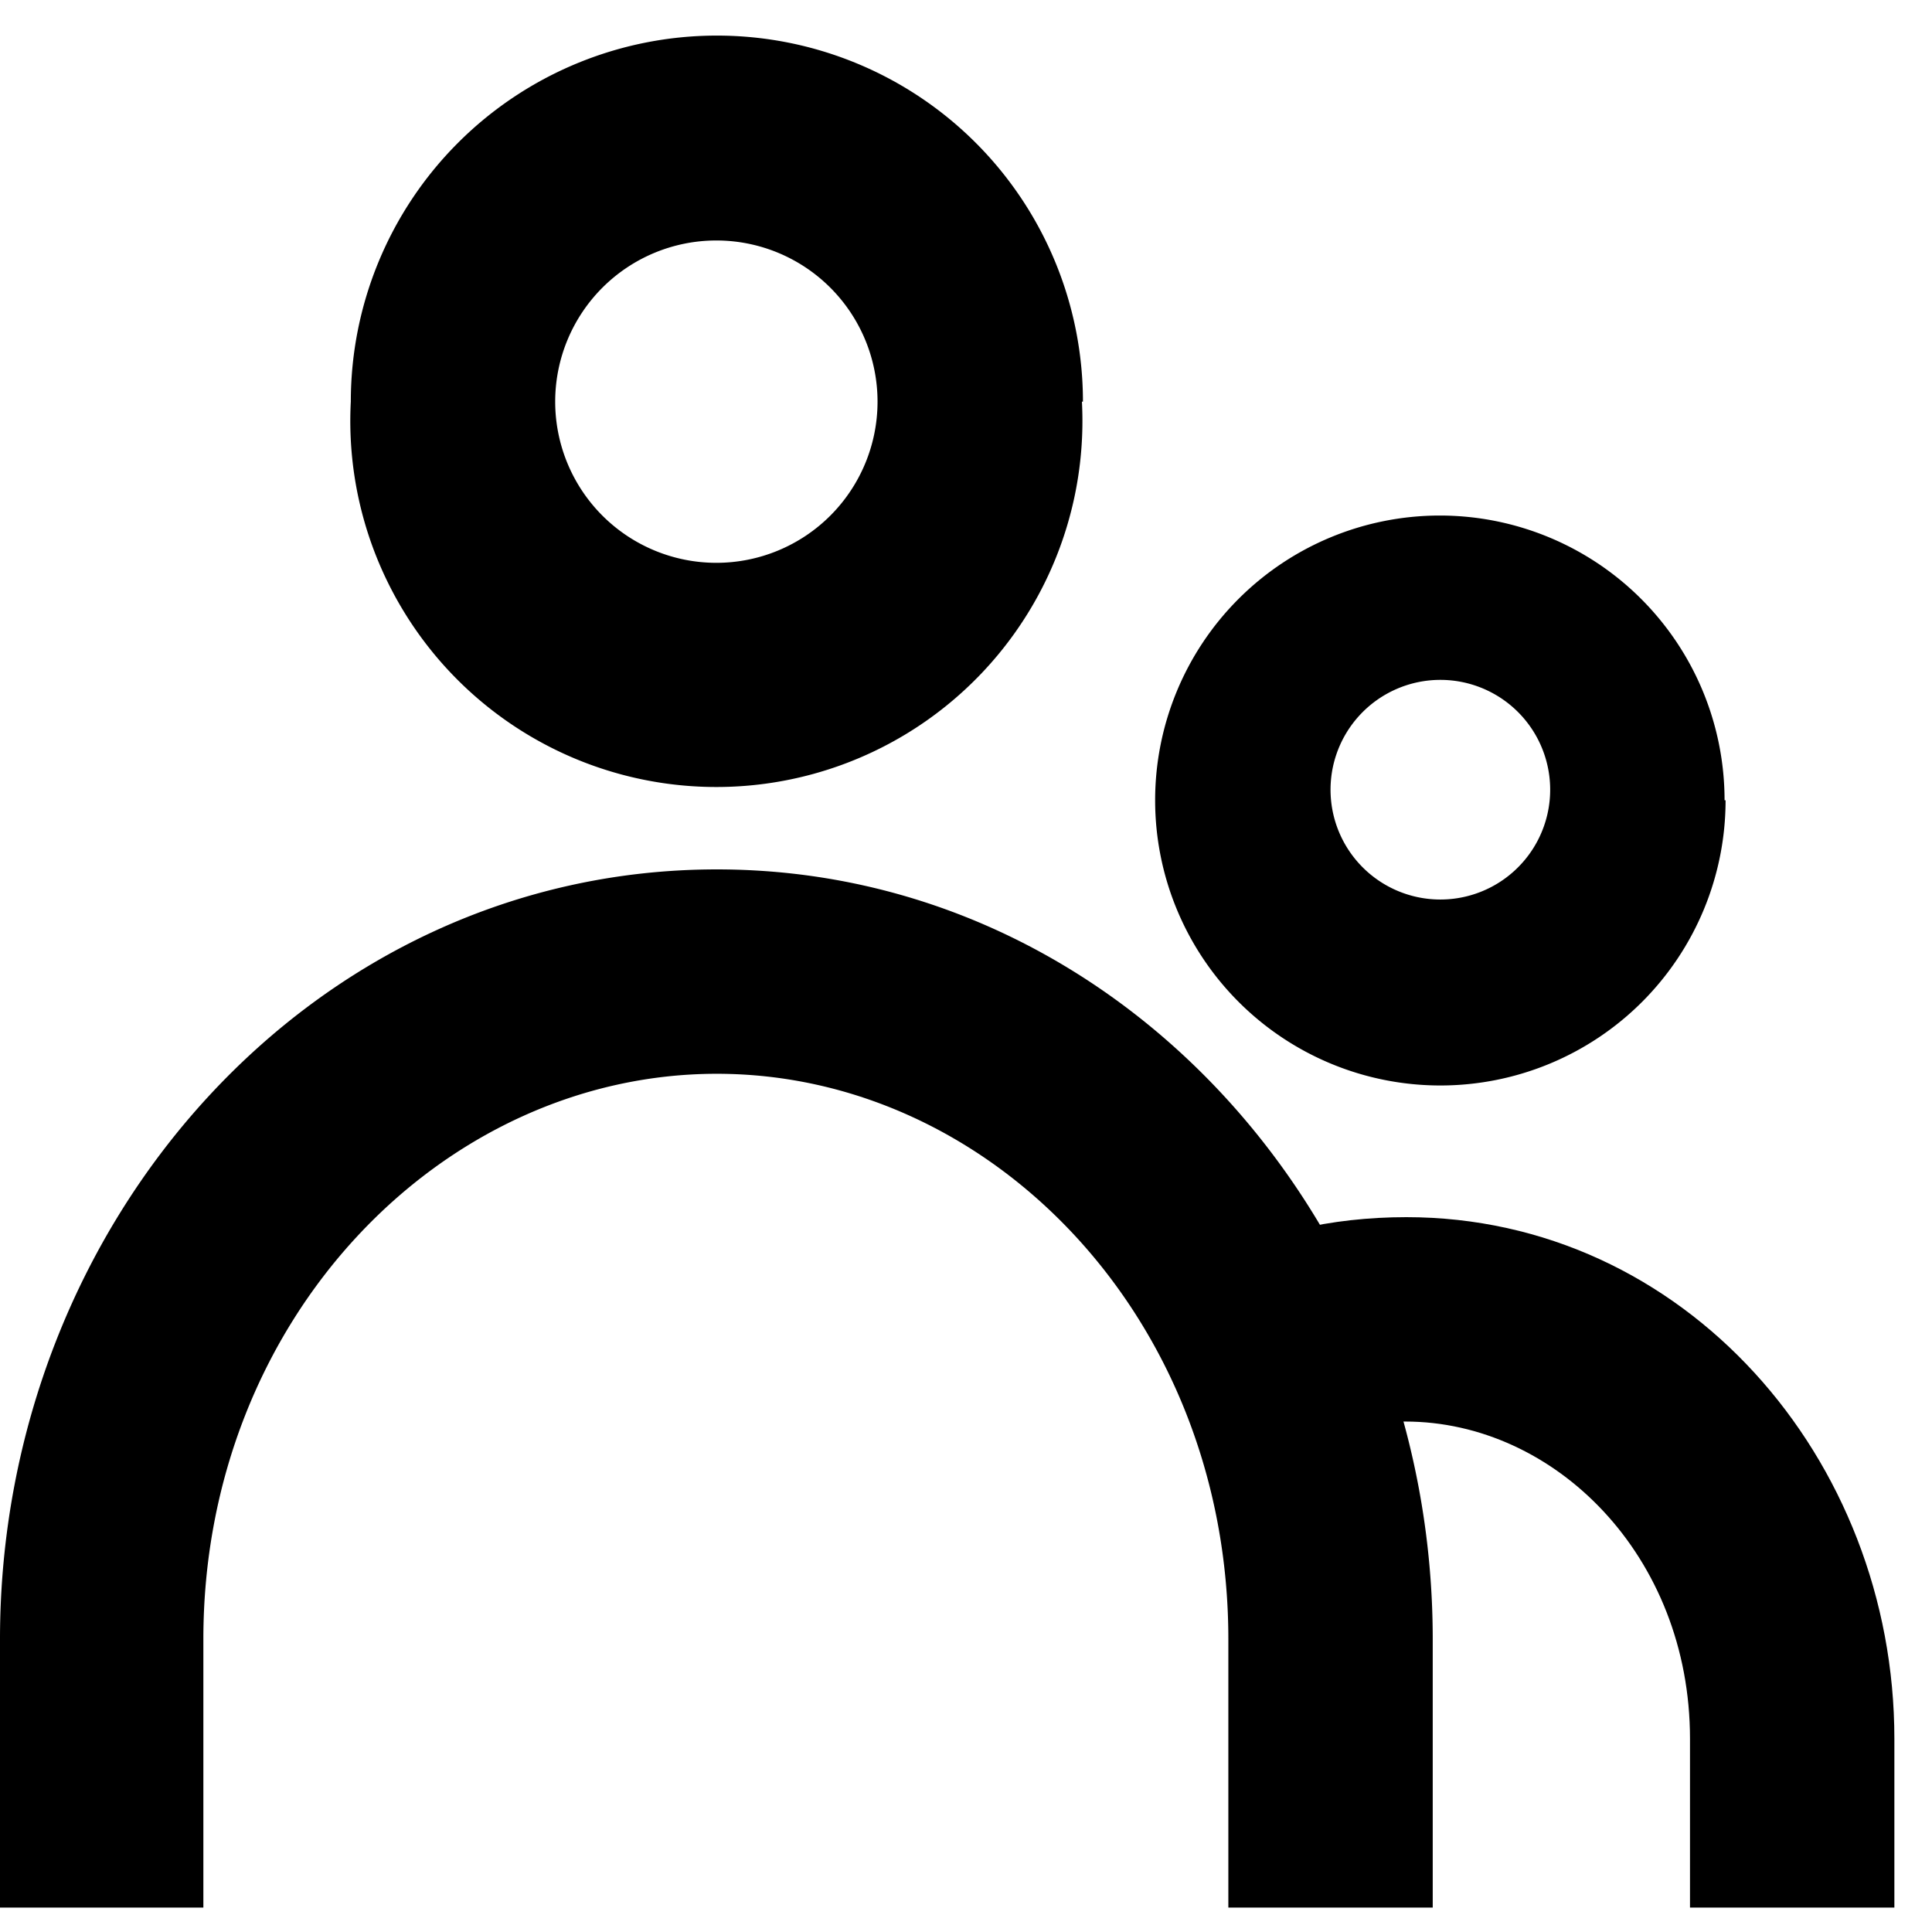 <svg xmlns="http://www.w3.org/2000/svg" width="19" height="19" fill="none"><path fill="#000" d="M8.63 3.95a1.58 1.58 0 10-3.17 0 1.58 1.58 0 003.17 0zm2.01 0a3.6 3.6 0 11-7.19 0 3.6 3.6 0 017.2 0zm4.6 3.92a1.08 1.08 0 10-2.15 0 1.08 1.08 0 002.15 0zm1.73 0a2.8 2.8 0 11-5.61 0 2.8 2.8 0 015.6 0zm-4.89 8.25c0-3.15-2.33-5.56-5.03-5.56S2 12.97 2 16.12v2.64H0v-2.64c0-4.1 3.08-7.57 7.05-7.57 3.96 0 7.04 3.47 7.04 7.57v2.64h-2.01v-2.64z"/><path fill="#000" d="M16.62 17.1c0-1.8-1.33-3.12-2.8-3.12-.2 0-.4.02-.59.07l-.47-1.96c.34-.08.7-.12 1.07-.12 2.73 0 4.8 2.37 4.8 5.13v1.66h-2.01V17.1z"/></svg>